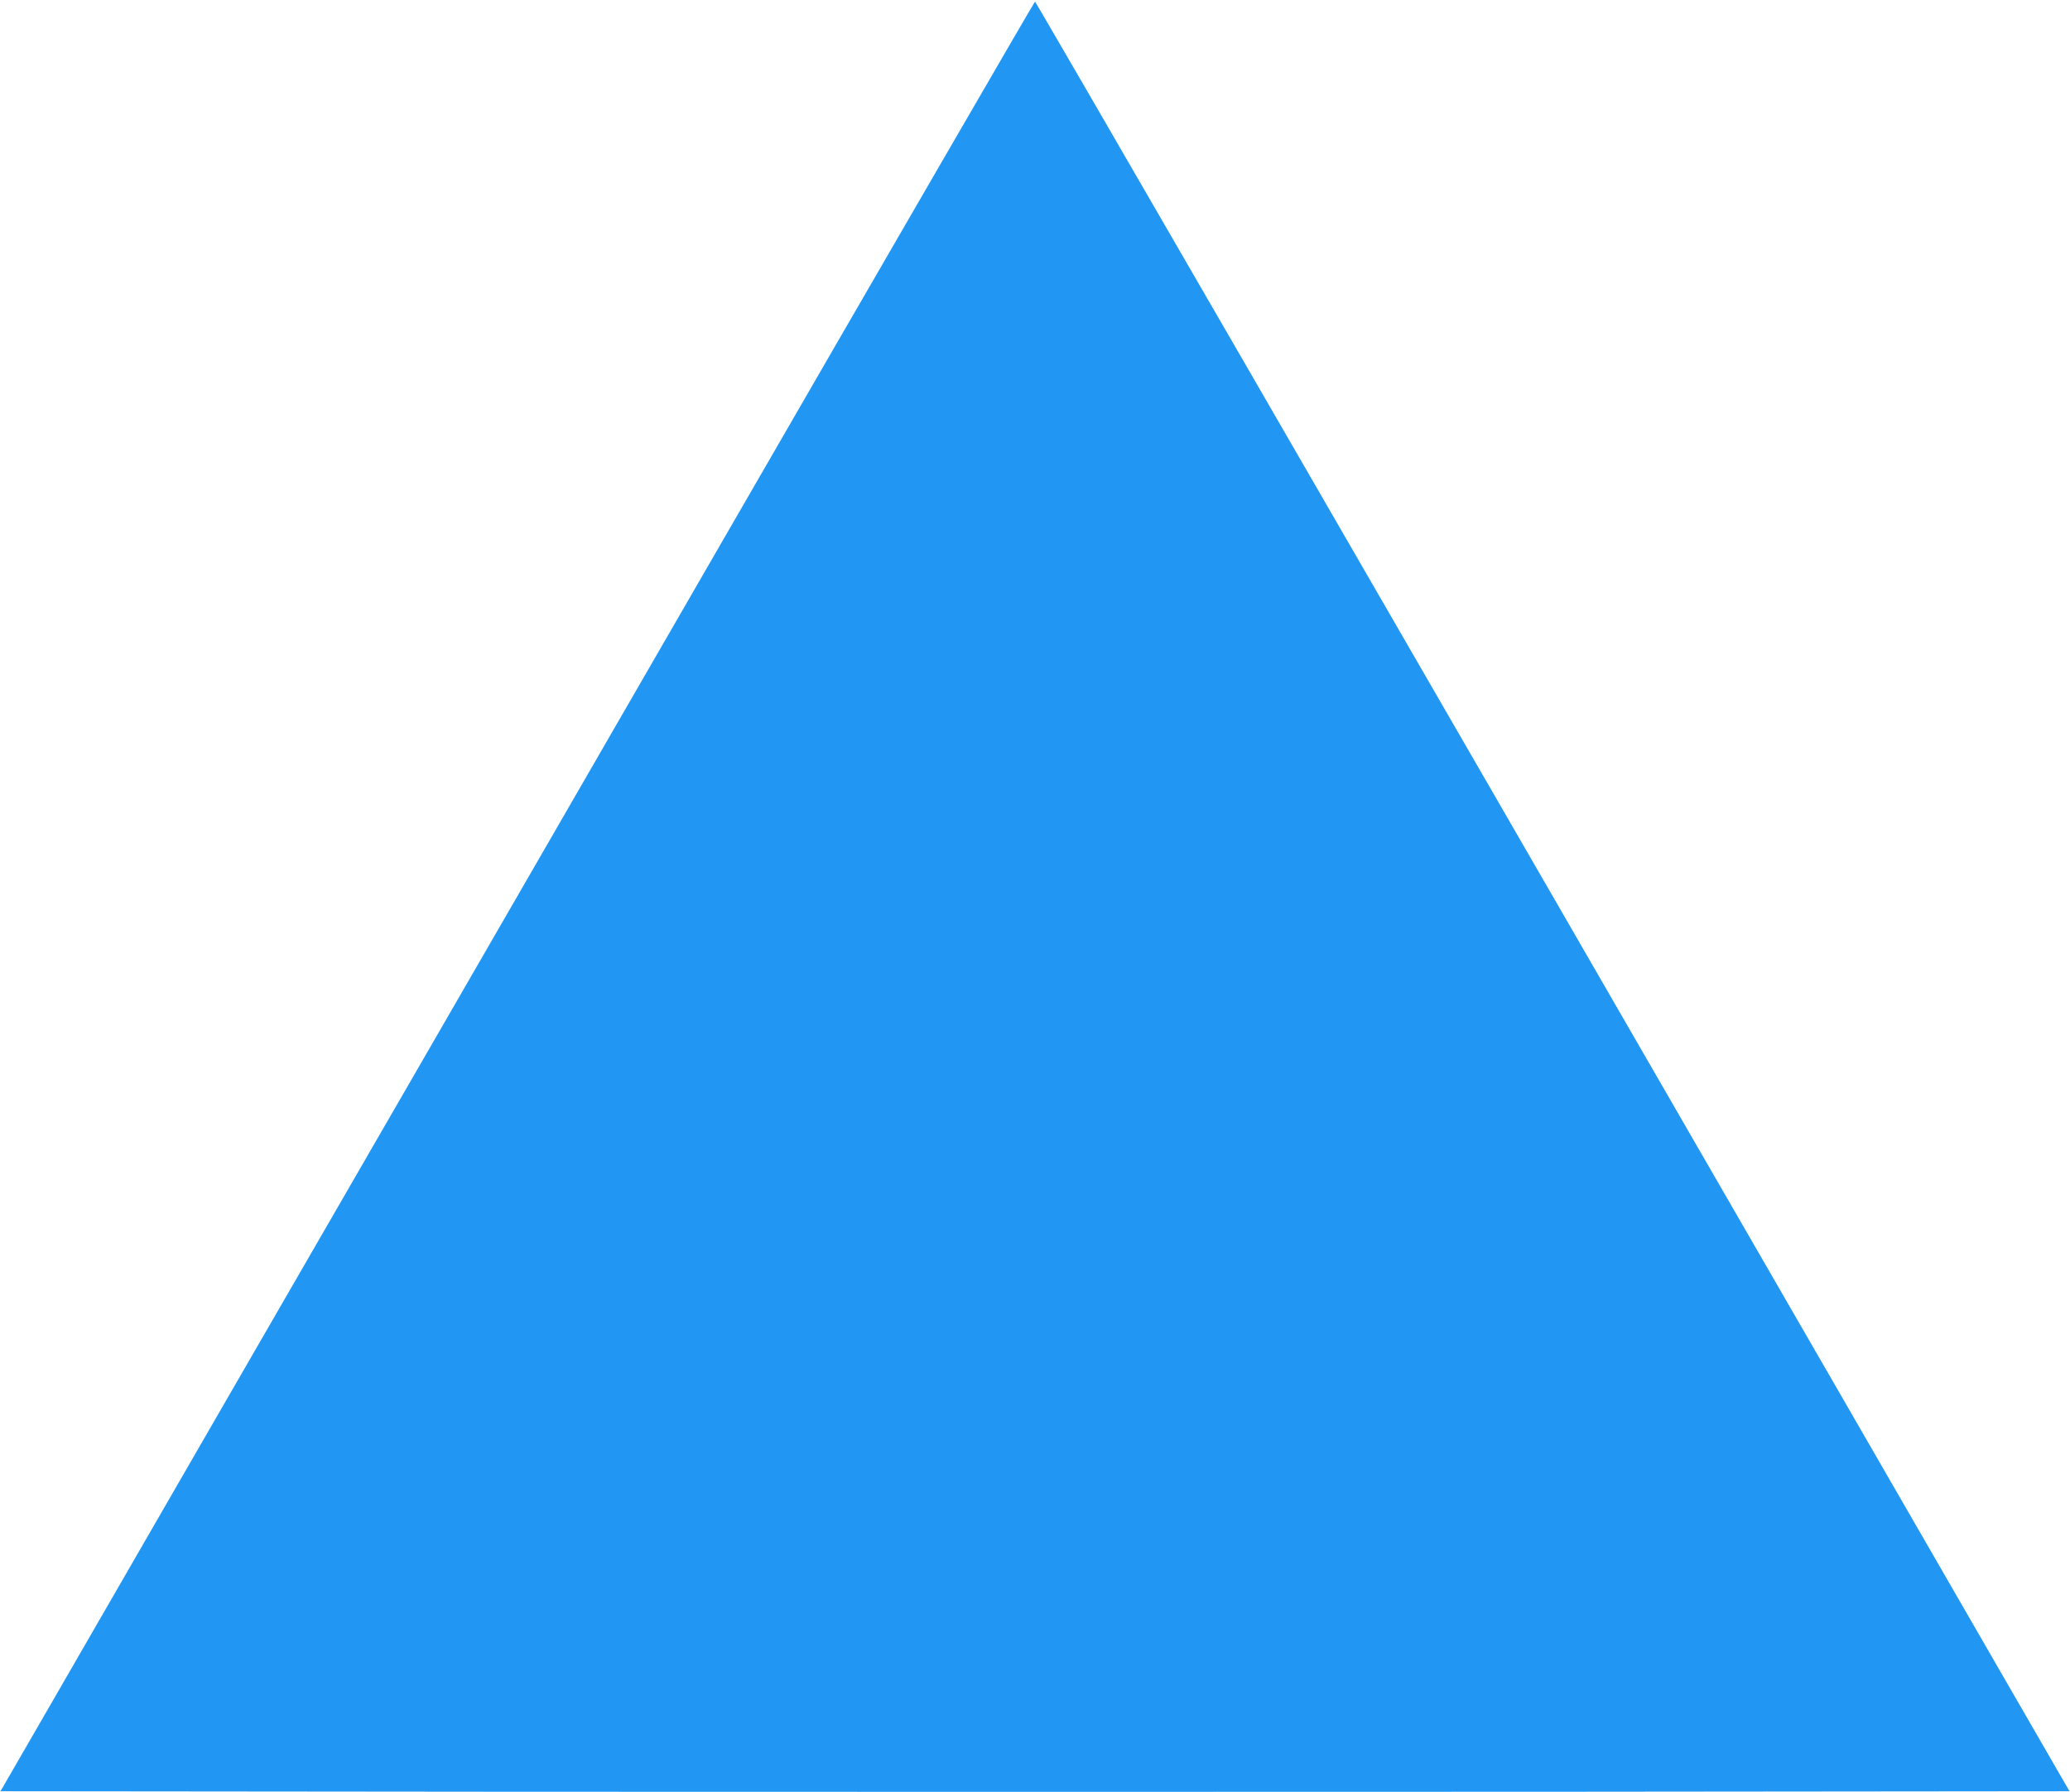 <?xml version="1.0" standalone="no"?>
<!DOCTYPE svg PUBLIC "-//W3C//DTD SVG 20010904//EN"
 "http://www.w3.org/TR/2001/REC-SVG-20010904/DTD/svg10.dtd">
<svg version="1.0" xmlns="http://www.w3.org/2000/svg"
 width="1280pt" height="1108pt" viewBox="0 0 1280 1108"
 preserveAspectRatio="xMidYMid meet">
<g transform="translate(0,1108) scale(0.1,-0.1)"
fill="#2196f3" stroke="none">
<path d="M4368 7563 c-1114 -1930 -2446 -4235 -2959 -5123 -513 -888 -1039
-1799 -1169 -2025 l-237 -410 3198 -3 c1760 -1 4638 -1 6398 0 l3198 3 -237
410 c-130 226 -656 1137 -1169 2025 -3233 5600 -4986 8630 -4991 8630 -3 0
-918 -1578 -2032 -3507z"/>
</g>
</svg>
